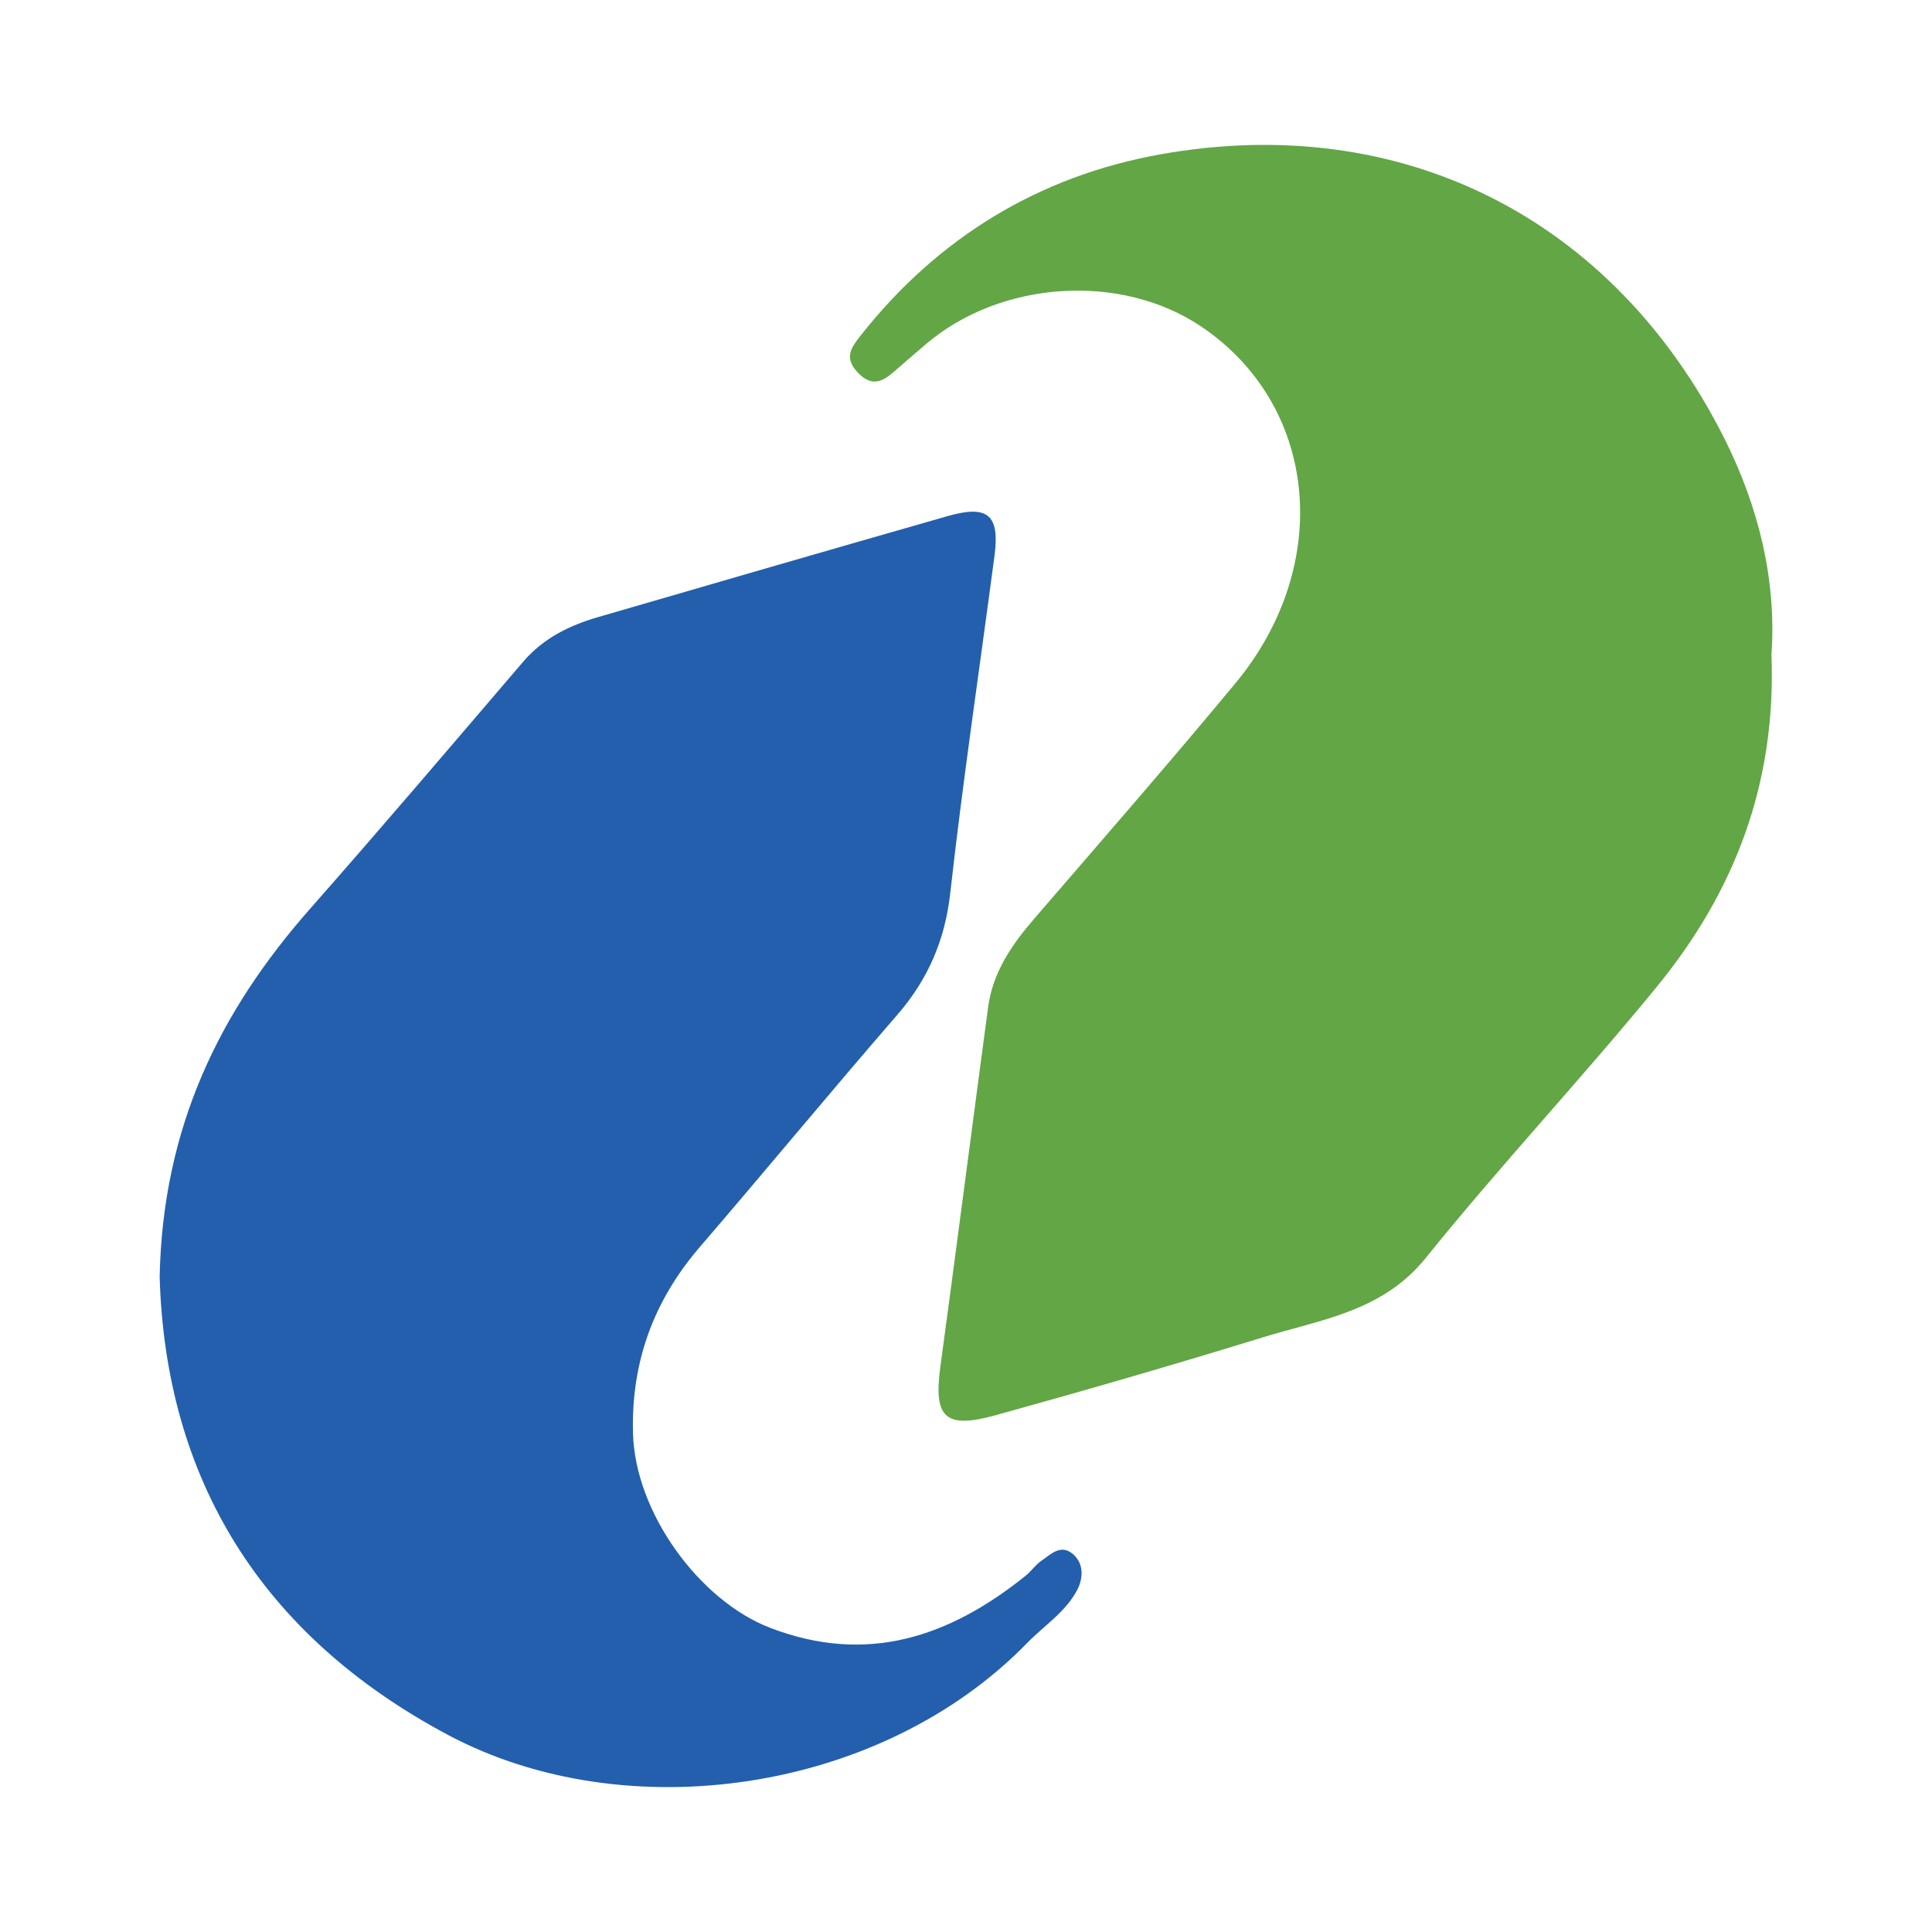 <?xml version="1.0" encoding="utf-8"?>
<!-- Generator: Adobe Illustrator 17.0.0, SVG Export Plug-In . SVG Version: 6.00 Build 0)  -->
<!DOCTYPE svg PUBLIC "-//W3C//DTD SVG 1.1//EN" "http://www.w3.org/Graphics/SVG/1.1/DTD/svg11.dtd">
<svg version="1.1" id="Layer_1" xmlns="http://www.w3.org/2000/svg" xmlns:xlink="http://www.w3.org/1999/xlink" x="0px" y="0px"
	 width="200px" height="200px" viewBox="0 0 200 200" enable-background="new 0 0 200 200" xml:space="preserve">

<g>
	<path fill="#63A645" d="M183.378,67.764c0.522,13.362-3.845,24.564-11.806,34.311c-7.793,9.542-16.245,18.548-23.972,28.14
		c-4.498,5.583-10.886,6.381-16.913,8.238c-9.176,2.827-18.403,5.5-27.658,8.06c-5.208,1.441-6.395,0.221-5.688-4.992
		c1.684-12.42,3.284-24.852,4.951-37.274c0.486-3.619,2.466-6.474,4.795-9.174c6.969-8.078,13.982-16.121,20.793-24.331
		c10.206-12.305,8.559-28.798-3.528-36.937c-8.304-5.592-20.751-4.795-28.507,1.827c-1.042,0.89-2.086,1.778-3.113,2.685
		c-1.24,1.096-2.389,1.867-3.916,0.27c-1.481-1.55-0.728-2.583,0.329-3.918c7.977-10.082,18.401-16.419,30.883-18.674
		c25.065-4.529,46.968,6.601,58.425,29.286C182.082,52.464,183.926,60.179,183.378,67.764z"/>
	<path fill="#235FAC" d="M16.527,132.177c0.322-15.546,6.235-27.507,15.57-38.097c7.443-8.444,14.737-17.019,22.056-25.572
		c2.075-2.425,4.758-3.751,7.714-4.612c12.068-3.515,24.142-7.012,36.227-10.468c4.188-1.198,5.416-0.125,4.853,4.131
		c-1.537,11.626-3.27,23.229-4.576,34.88c-0.55,4.906-2.307,8.953-5.5,12.636c-6.883,7.937-13.569,16.044-20.421,24.008
		c-4.789,5.565-7.116,11.917-6.923,19.267c0.218,8.3,6.93,17.359,14.17,20.151c10.039,3.871,18.575,0.964,26.47-5.375
		c0.594-0.477,1.039-1.156,1.664-1.576c0.966-0.65,1.974-1.757,3.245-0.666c1.167,1.002,1.025,2.531,0.481,3.615
		c-1.17,2.331-3.443,3.752-5.224,5.581c-15.196,15.6-41.589,19.3-59.948,9.523C26.903,169.228,17.133,152.973,16.527,132.177z"/>
</g>
</svg>
